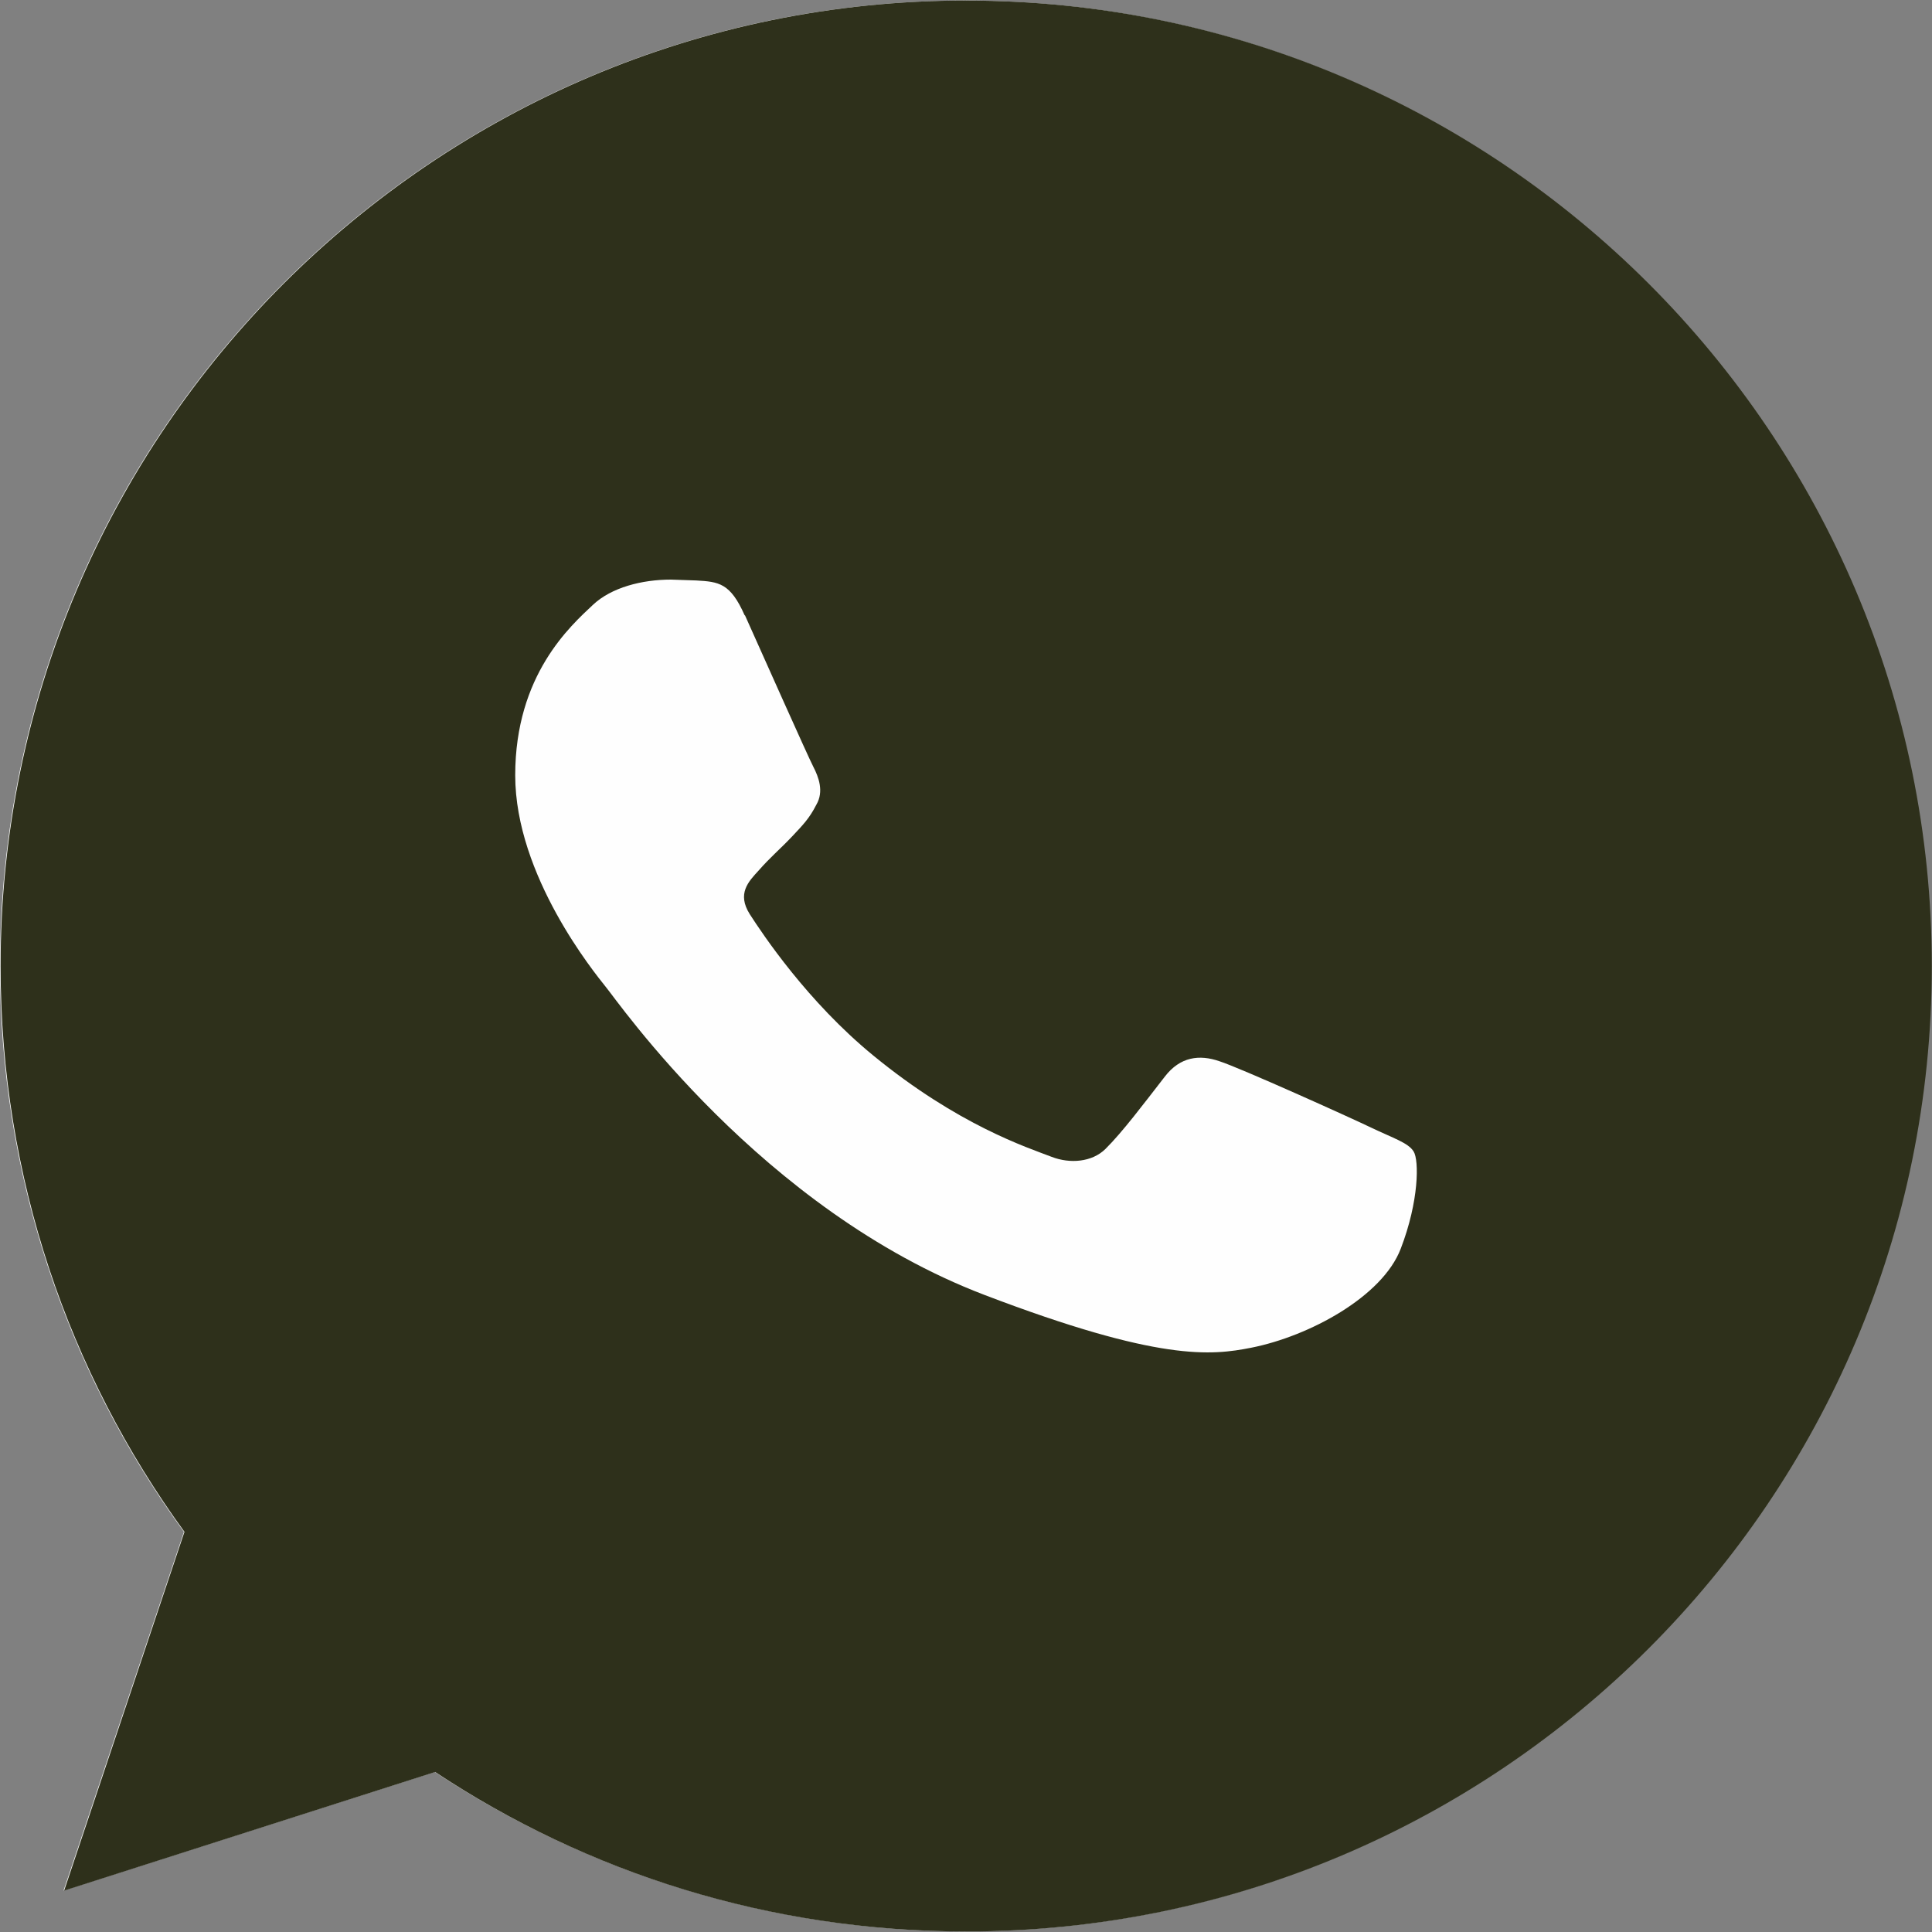 <?xml version="1.0" encoding="UTF-8"?> <svg xmlns="http://www.w3.org/2000/svg" width="40" height="40" viewBox="0 0 40 40" fill="none"><rect x="0" y="0" width="40" height="40" fill="#808080" stroke="none"/> <g clip-path="url(#clip0_701_1626)"> <path d="M20 39.987C16.09 39.988 12.265 38.84 9.001 36.686L1.316 39.141L3.808 31.716C1.327 28.314 -0.006 24.21 2.28407e-05 20C2.28407e-05 8.977 8.966 0.012 19.988 0.012C31.009 0.012 39.975 8.977 39.975 20C39.975 31.023 31.012 39.987 19.988 39.987H20Z" fill="#FEFEFE"></path> <path d="M20 0.011C8.978 0.011 0.012 8.977 0.012 20C0.012 24.371 1.422 28.425 3.819 31.715L1.328 39.143L9.009 36.687C12.17 38.779 15.942 39.989 20.008 39.989C31.031 39.989 39.996 31.022 39.996 20.001C39.996 8.979 31.03 0.012 20.008 0.012H19.997L20 0.011Z" fill="#2E301B"></path> <path d="M15.419 12.744C15.123 12.07 14.882 12.045 14.419 12.018L13.891 12C13.29 12 12.659 12.163 12.279 12.52C11.816 12.956 10.667 13.97 10.667 16.052C10.667 18.134 12.315 20.147 12.539 20.429C12.771 20.701 15.753 25.045 20.385 26.811C24.007 28.193 25.081 28.065 25.906 27.903C27.11 27.664 28.62 26.845 29 25.855C29.381 24.866 29.381 24.022 29.268 23.841C29.156 23.659 28.851 23.568 28.388 23.346C27.925 23.124 25.675 22.109 25.248 21.972C24.831 21.827 24.433 21.879 24.118 22.288C23.674 22.86 23.238 23.44 22.886 23.789C22.608 24.061 22.154 24.098 21.775 23.952C21.265 23.756 19.838 23.295 18.08 21.853C16.718 20.737 15.792 19.345 15.523 18.927C15.254 18.501 15.495 18.253 15.708 18.022C15.939 17.757 16.161 17.57 16.394 17.324C16.626 17.077 16.755 16.948 16.903 16.658C17.061 16.386 16.949 16.087 16.838 15.873C16.727 15.66 15.8 13.577 15.421 12.733L15.419 12.744Z" fill="#FEFEFE"></path> </g> <defs> <clipPath id="clip0_701_1626"> <rect width="40" height="40" fill="white"></rect> </clipPath> </defs> </svg> 
